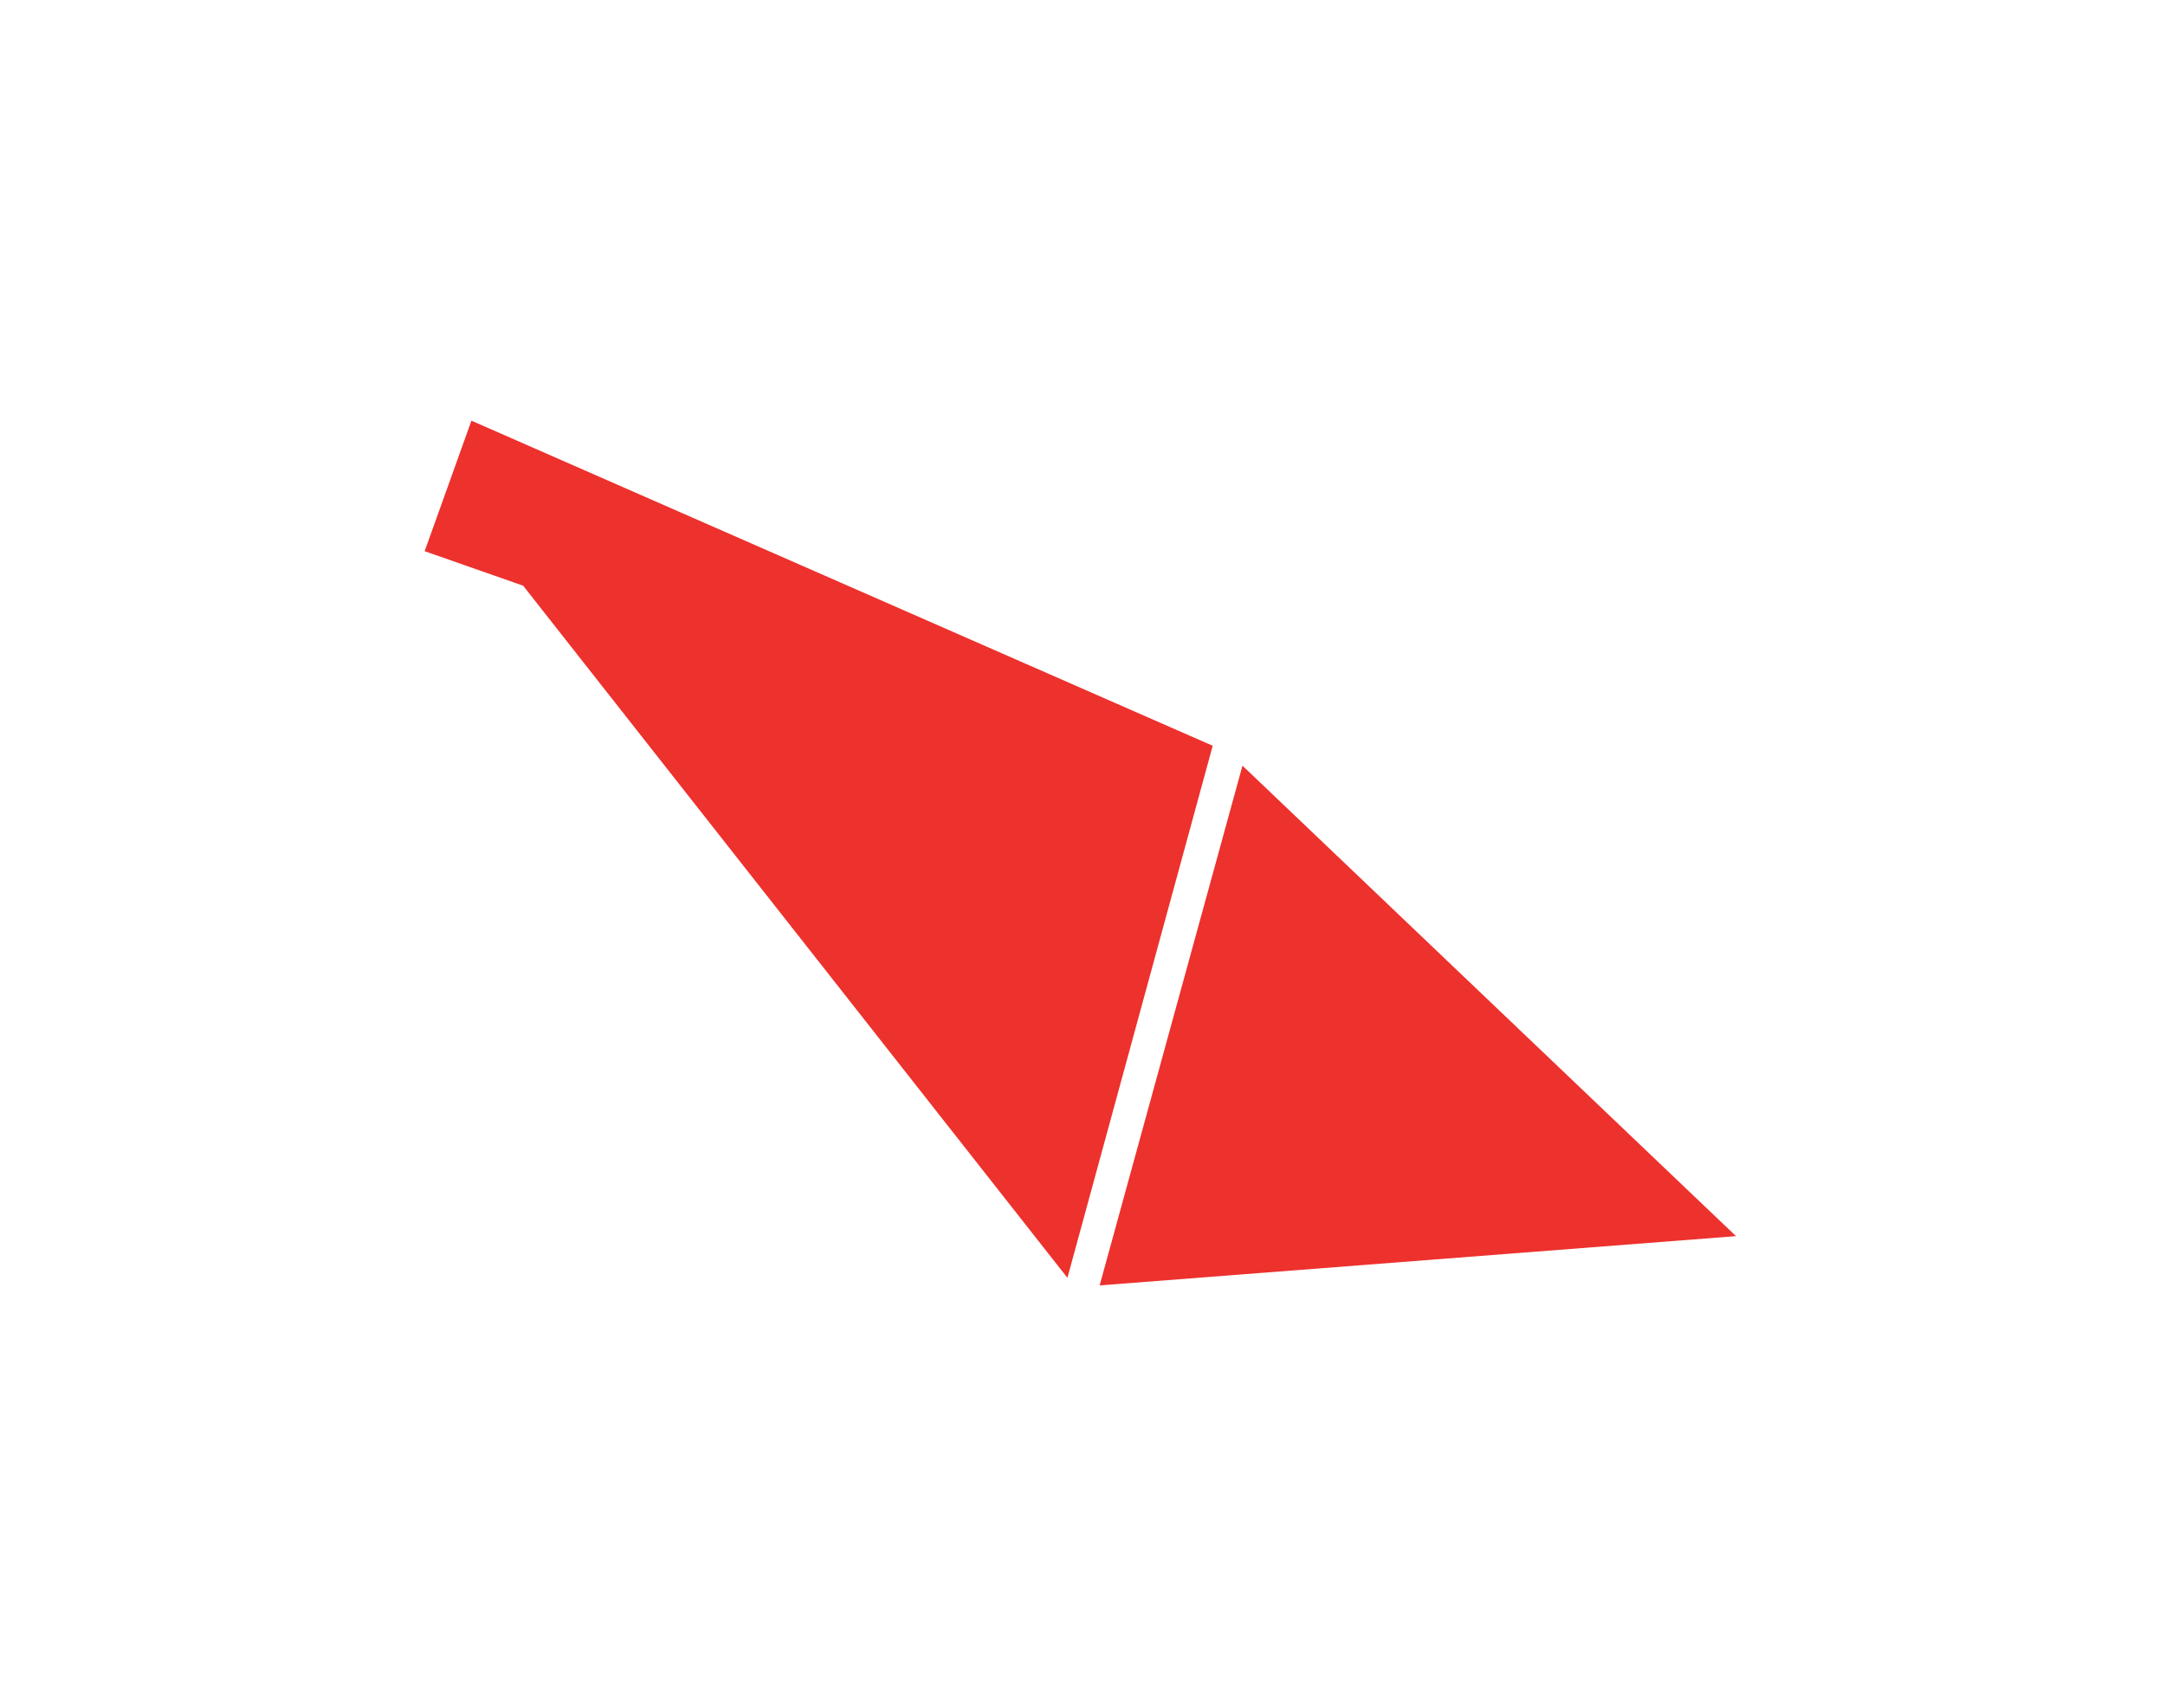 <?xml version="1.0" encoding="utf-8"?>
<!-- Generator: Adobe Illustrator 16.0.3, SVG Export Plug-In . SVG Version: 6.00 Build 0)  -->
<!DOCTYPE svg PUBLIC "-//W3C//DTD SVG 1.1//EN" "http://www.w3.org/Graphics/SVG/1.1/DTD/svg11.dtd">
<svg version="1.1" id="Vrstva_1" xmlns="http://www.w3.org/2000/svg" xmlns:xlink="http://www.w3.org/1999/xlink" x="0px" y="0px"
	 width="108.833px" height="85.833px" viewBox="0 0 108.833 85.833" enable-background="new 0 0 108.833 85.833"
	 xml:space="preserve">
<polygon fill="#ED312D" points="23.698,21.144 60.962,37.484 53.658,64.226 26.298,29.438 21.347,27.704 "/>
<polygon fill="#ED312D" points="62.458,38.484 87.267,62.131 55.278,64.607 "/>
</svg>
